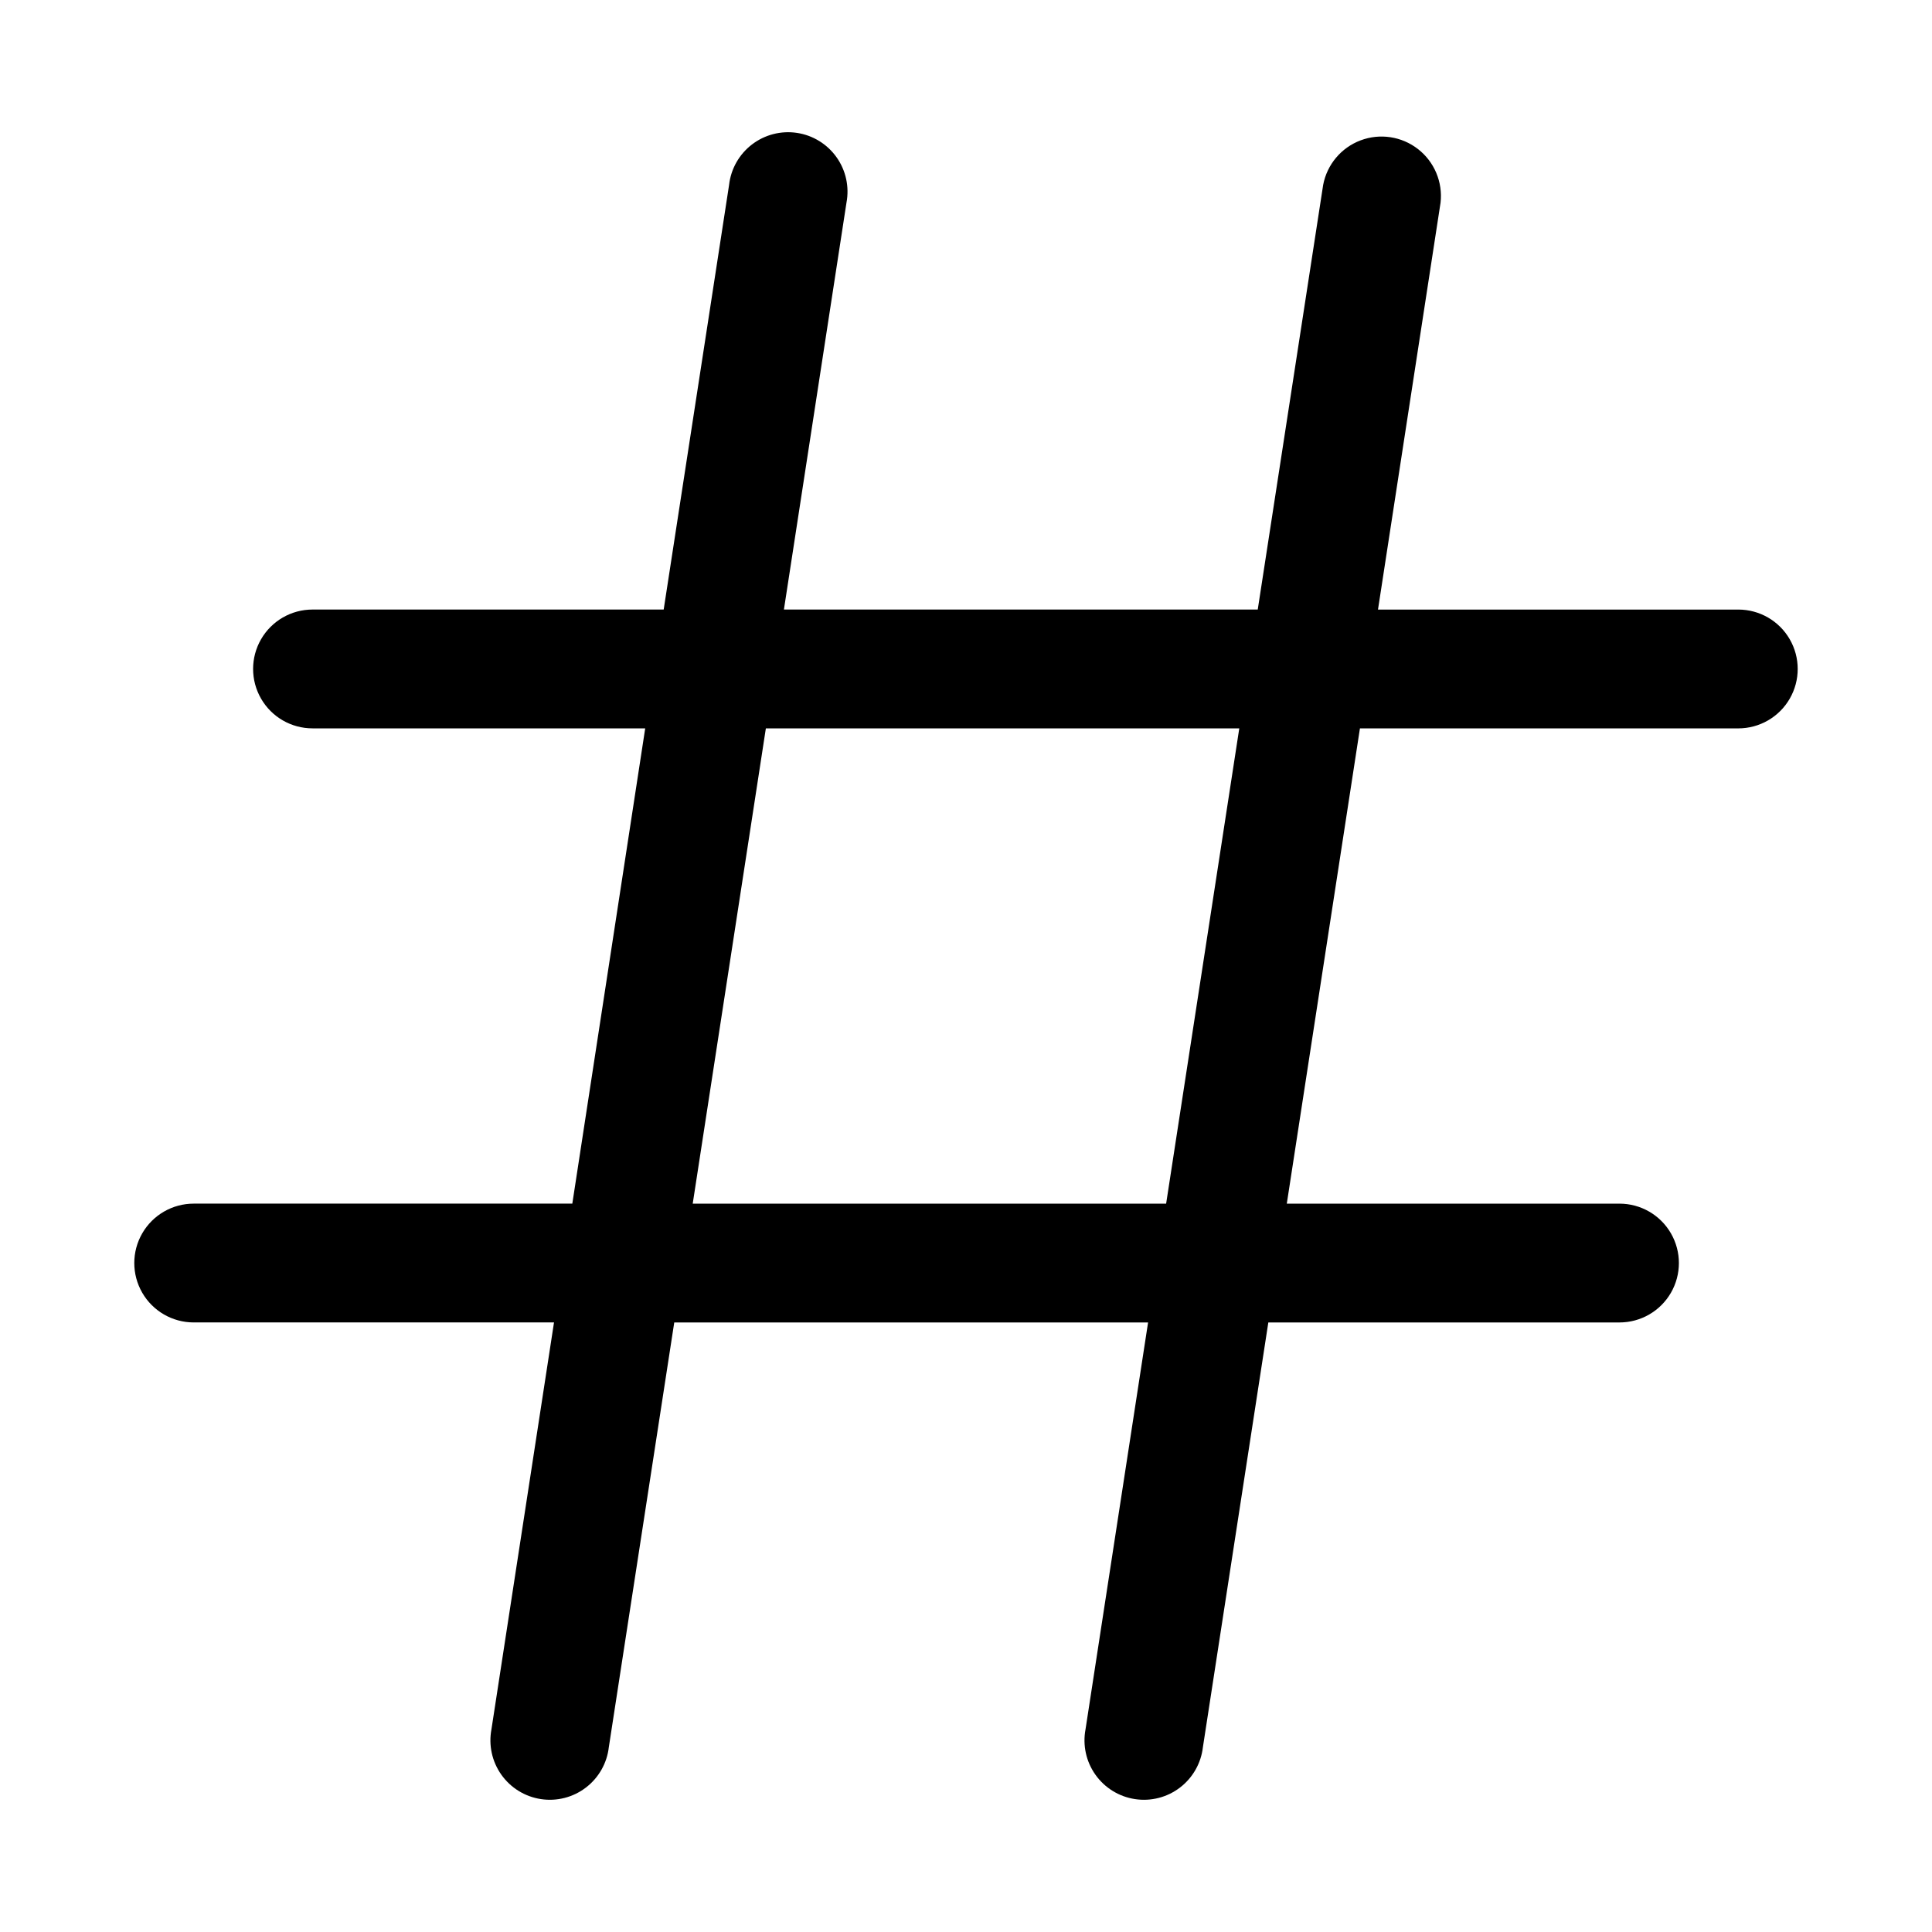 <?xml version="1.0" encoding="UTF-8"?>
<!-- Uploaded to: ICON Repo, www.iconrepo.com, Generator: ICON Repo Mixer Tools -->
<svg fill="#000000" width="800px" height="800px" version="1.1" viewBox="144 144 512 512" xmlns="http://www.w3.org/2000/svg">
 <path d="m604.67 305.54h-95.488l16.578-107.82c0.625-5.449-1.637-10.832-5.965-14.207-4.328-3.371-10.098-4.25-15.234-2.312-5.133 1.938-8.887 6.406-9.91 11.797l-17.336 112.54h-125.57l16.578-107.82c0.797-4.199-0.148-8.547-2.621-12.035-2.469-3.488-6.254-5.824-10.484-6.465-4.227-0.641-8.531 0.465-11.93 3.062-3.394 2.598-5.59 6.465-6.074 10.715l-17.332 112.54h-93.066c-5.625 0-10.82 3-13.633 7.871s-2.812 10.871 0 15.742c2.812 4.875 8.008 7.875 13.633 7.875h88.168l-19.316 125.95h-100.34c-5.625 0-10.82 3-13.633 7.871s-2.812 10.871 0 15.742 8.008 7.871 13.633 7.871h95.488l-16.578 107.82c-0.797 4.203 0.148 8.547 2.621 12.035 2.473 3.492 6.258 5.824 10.484 6.465 4.227 0.645 8.535-0.461 11.93-3.062 3.398-2.598 5.59-6.465 6.074-10.715l17.336-112.54h125.57l-16.578 107.82c-0.797 4.203 0.148 8.547 2.621 12.035 2.473 3.492 6.254 5.824 10.484 6.465 4.227 0.645 8.535-0.461 11.93-3.062 3.394-2.598 5.59-6.465 6.074-10.715l17.336-112.54h93.062c5.625 0 10.82-3 13.633-7.871s2.812-10.871 0-15.742-8.008-7.871-13.633-7.871h-88.168l19.383-125.95h100.27c5.625 0 10.82-3 13.633-7.875 2.812-4.871 2.812-10.871 0-15.742s-8.008-7.871-13.633-7.871zm-132.25 31.488-19.383 125.95h-125.46l19.383-125.95z"/>
</svg>